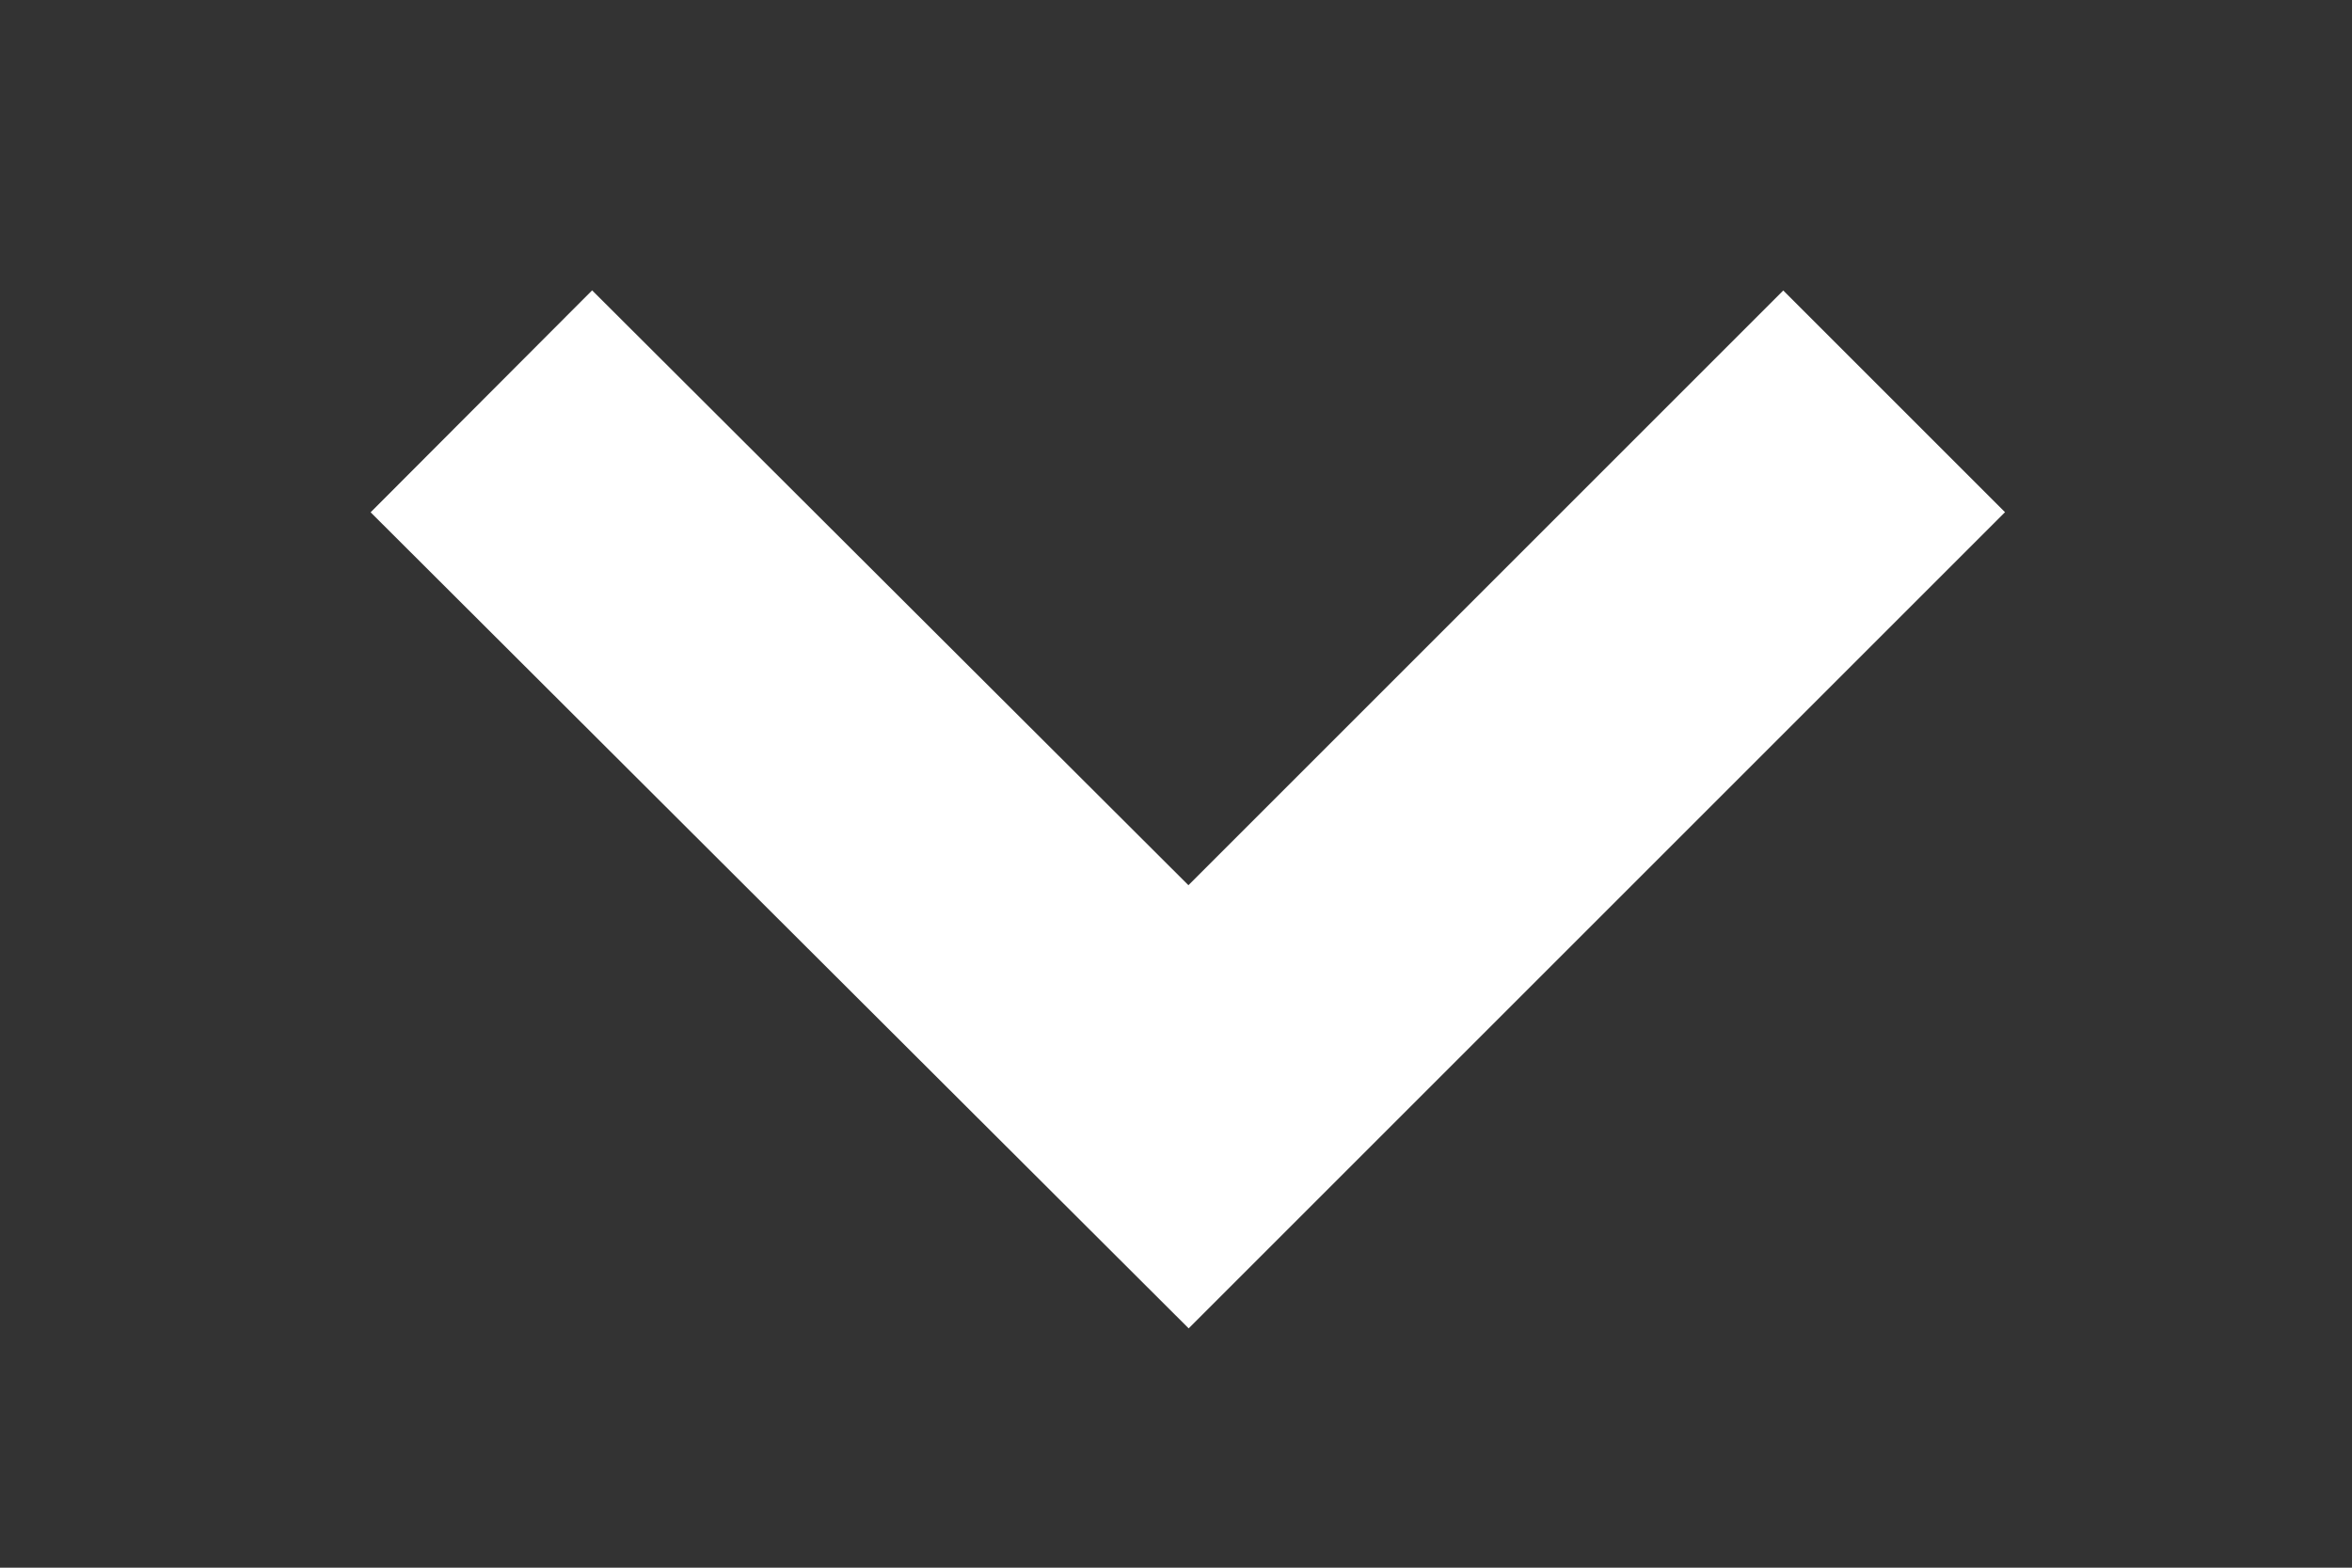 <svg id="Layer_1" data-name="Layer 1" xmlns="http://www.w3.org/2000/svg" width="15" height="10" viewBox="0 0 15 10">
  <rect x="0" y="0" width="15" height="10" fill="#333333" stroke="none"/>
  <title>Artboard 1</title>
  <path d="M12.08,2.56,7.58,7.06,3.07,2.56" fill="none" stroke="#fff" stroke-width="2"/>
</svg>

